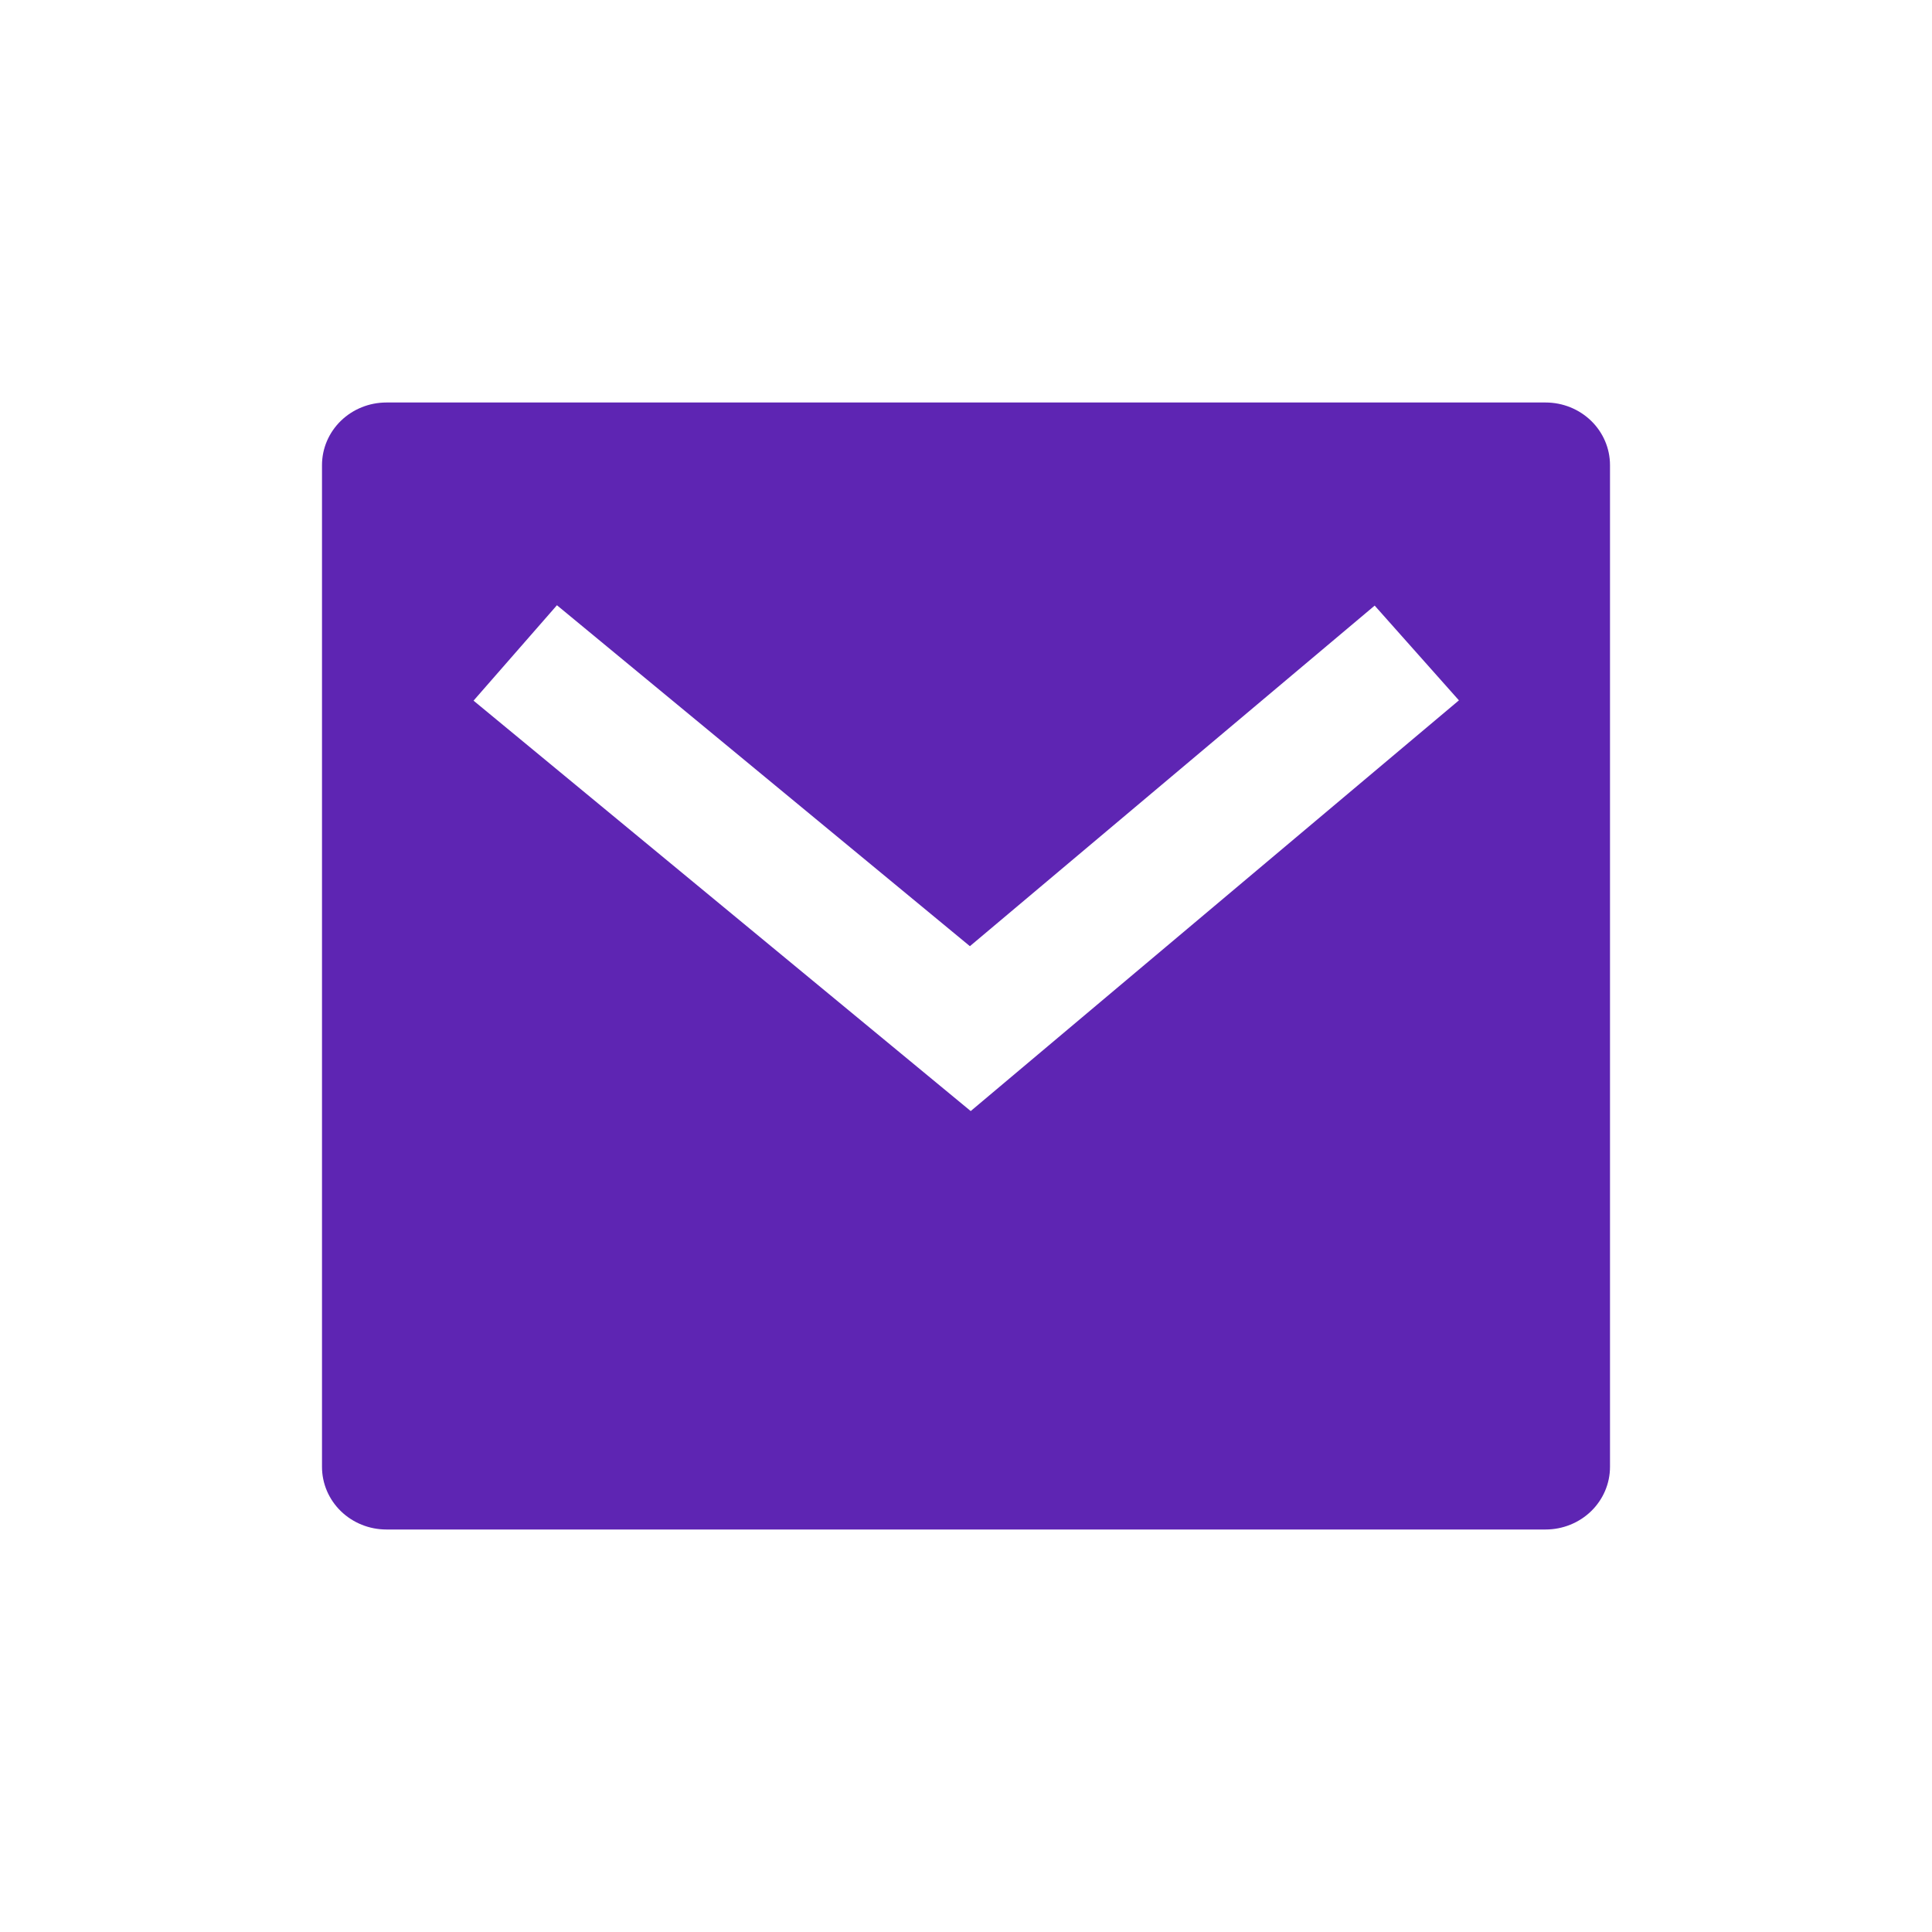 <?xml version="1.0" encoding="UTF-8"?> <svg xmlns="http://www.w3.org/2000/svg" width="96" height="96" viewBox="0 0 96 96" fill="none"> <g clip-path="url(#clip0_22_1917)"> <path d="M19.2 20H76.8C77.649 20 78.463 20.328 79.063 20.911C79.663 21.495 80 22.286 80 23.111V72.889C80 73.714 79.663 74.505 79.063 75.089C78.463 75.672 77.649 76 76.8 76H19.2C18.351 76 17.537 75.672 16.937 75.089C16.337 74.505 16 73.714 16 72.889V23.111C16 22.286 16.337 21.495 16.937 20.911C17.537 20.328 18.351 20 19.2 20ZM48.192 47.014L27.674 30.074L23.53 34.815L48.234 55.208L72.493 34.8L68.307 30.092L48.195 47.014H48.192Z" fill="#5E25B3"></path> </g> <defs> <clipPath id="clip0_22_1917"> <rect width="24" height="24" fill="white" transform="scale(4)"></rect> </clipPath> </defs> </svg> 